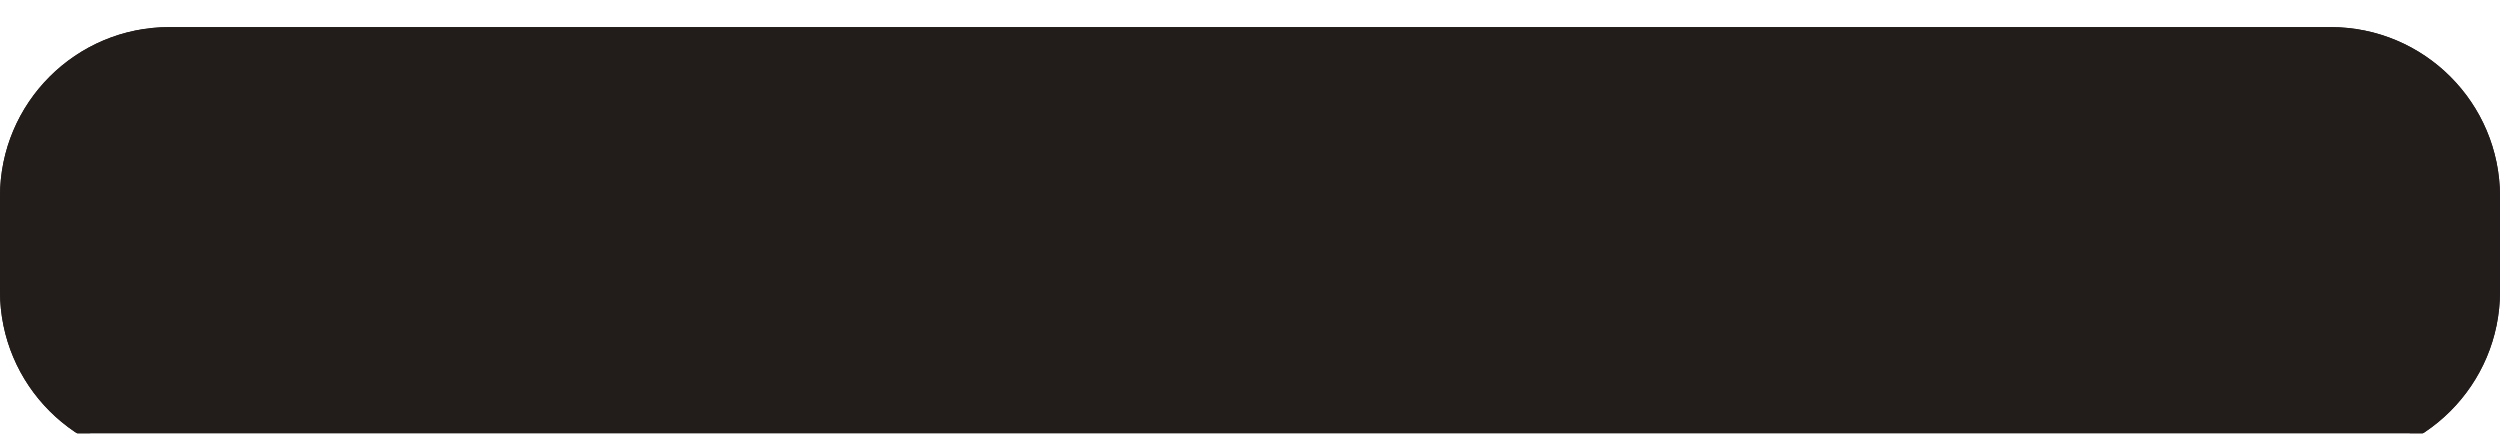 <svg width="369" height="64" viewBox="0 0 369 64" fill="none" xmlns="http://www.w3.org/2000/svg">
<g filter="url(#filter0_d_50_54)">
<path d="M0 25C0 11.193 11.193 0 25 0H344C357.807 0 369 11.193 369 25V39C369 52.807 357.807 64 344 64H25C11.193 64 0 52.807 0 39V25Z" fill="#221C1A"/>
<path d="M25 0.5H344C357.531 0.5 368.5 11.469 368.5 25V39C368.5 52.531 357.531 63.5 344 63.5H25C11.469 63.5 0.5 52.531 0.5 39V25C0.5 11.469 11.469 0.5 25 0.5Z" stroke="#221C1A"/>
</g>
<defs>
<filter id="filter0_d_50_54" x="-4" y="0" width="377" height="72" filterUnits="userSpaceOnUse" color-interpolation-filters="sRGB">
<feFlood flood-opacity="0" result="BackgroundImageFix"/>
<feColorMatrix in="SourceAlpha" type="matrix" values="0 0 0 0 0 0 0 0 0 0 0 0 0 0 0 0 0 0 127 0" result="hardAlpha"/>
<feOffset dy="4"/>
<feGaussianBlur stdDeviation="2"/>
<feComposite in2="hardAlpha" operator="out"/>
<feColorMatrix type="matrix" values="0 0 0 0 0 0 0 0 0 0 0 0 0 0 0 0 0 0 0.25 0"/>
<feBlend mode="normal" in2="BackgroundImageFix" result="effect1_dropShadow_50_54"/>
<feBlend mode="normal" in="SourceGraphic" in2="effect1_dropShadow_50_54" result="shape"/>
</filter>
</defs>
</svg>
